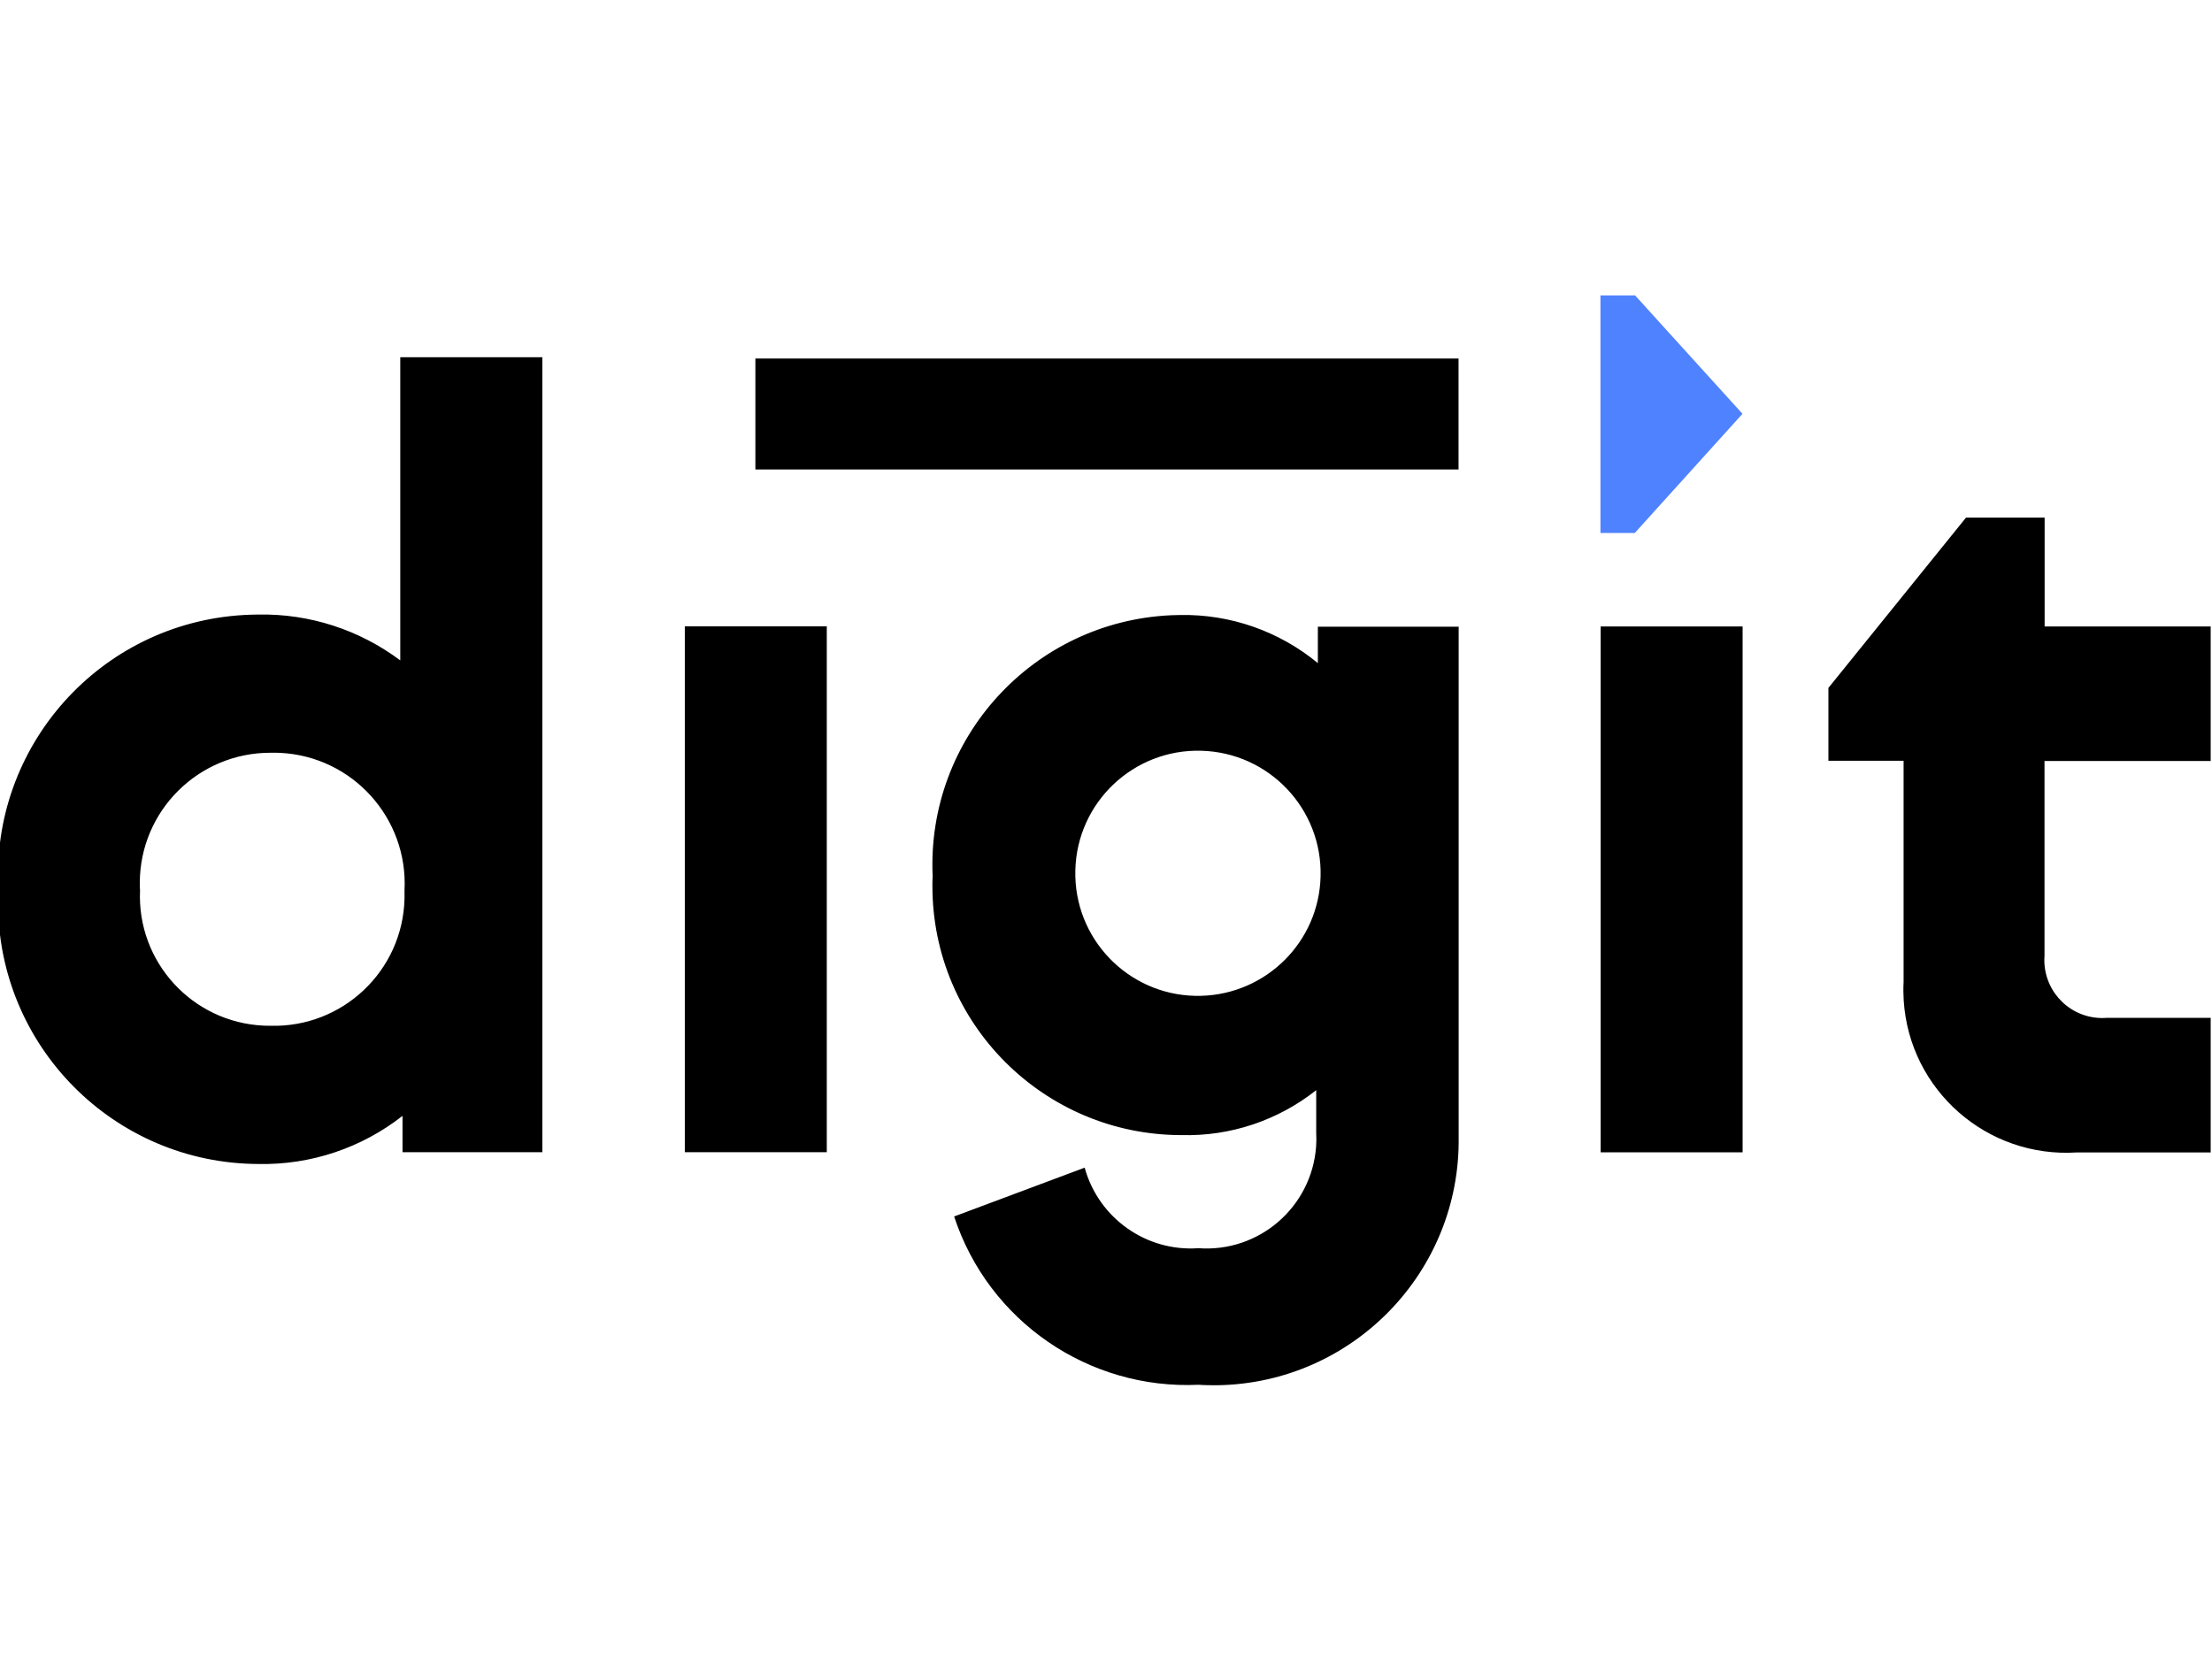<svg width="487" height="370" viewBox="0 0 487 370" fill="none" xmlns="http://www.w3.org/2000/svg">
<g clip-path="url(#clip0_5802_27403)">
<path d="M119.408 78.68V253.707H88.618V245.709C79.576 252.798 68.377 256.538 56.892 256.304C25.114 256.2 -0.531 230.362 -0.427 198.602C-0.427 197.745 -0.427 196.888 -0.349 196.031C-2.168 164.376 21.997 137.239 53.67 135.421C54.736 135.369 55.801 135.317 56.892 135.317C68.143 135.11 79.134 138.667 88.124 145.419V78.654H119.434L119.408 78.68ZM89.059 196.031C89.865 180.139 77.627 166.583 61.725 165.778C61.023 165.752 60.296 165.726 59.569 165.752C43.693 165.726 30.805 178.555 30.779 194.395C30.779 194.941 30.779 195.512 30.831 196.057C30.13 211.82 42.342 225.142 58.114 225.843C58.607 225.843 59.075 225.869 59.569 225.869C75.444 226.285 88.644 213.768 89.059 197.927C89.059 197.304 89.059 196.681 89.059 196.057M150.77 137.914H182.028V253.707H150.77V137.914ZM321.143 137.914V250.305C321.585 280.065 297.81 304.553 268.033 305.021C266.656 305.021 265.279 305.021 263.902 304.917C239.659 306.059 217.625 290.894 210.064 267.86L238.802 257.109C241.868 268.223 252.339 275.65 263.824 274.845C277.179 275.832 288.768 265.808 289.755 252.487C289.833 251.5 289.833 250.487 289.781 249.5V240.048C281.362 246.722 270.865 250.227 260.134 249.942C229.838 249.942 205.283 225.402 205.283 195.122C205.283 194.369 205.283 193.642 205.335 192.915C203.958 162.558 227.473 136.849 257.848 135.473C258.497 135.447 259.173 135.421 259.822 135.421C270.865 135.213 281.622 138.979 290.145 146.016V137.992H321.117V137.888L321.143 137.914ZM290.742 193.019C291.158 178.113 279.388 165.7 264.473 165.311C249.559 164.895 237.139 176.659 236.749 191.565C236.749 192.058 236.749 192.526 236.749 193.019C237.139 207.925 249.559 219.689 264.473 219.273C278.816 218.884 290.379 207.354 290.742 193.019ZM352.401 137.94H383.659V253.733H352.401V137.94ZM450.151 137.94H486.709V167.57H450.125V210.47C449.605 217.481 454.879 223.61 461.895 224.129C462.518 224.181 463.168 224.181 463.792 224.129H486.709V253.759H457.244C437.471 255.032 420.4 240.074 419.126 220.312C419.048 218.961 419.022 217.611 419.1 216.261V167.518H402.549V151.47L432.846 113.971H450.151V137.914V137.94ZM166.308 78.94H321.117V103.376H166.308V78.94Z" fill="black"/>
<path d="M383.617 91.105L359.998 65.059H352.359V117.359H359.92L383.617 91.131V91.105Z" fill="#4F82FF"/>
</g>
<defs>
<clipPath id="clip0_5802_27403">
<rect width="487" height="370" fill="white"/>
</clipPath>
</defs>
</svg>
